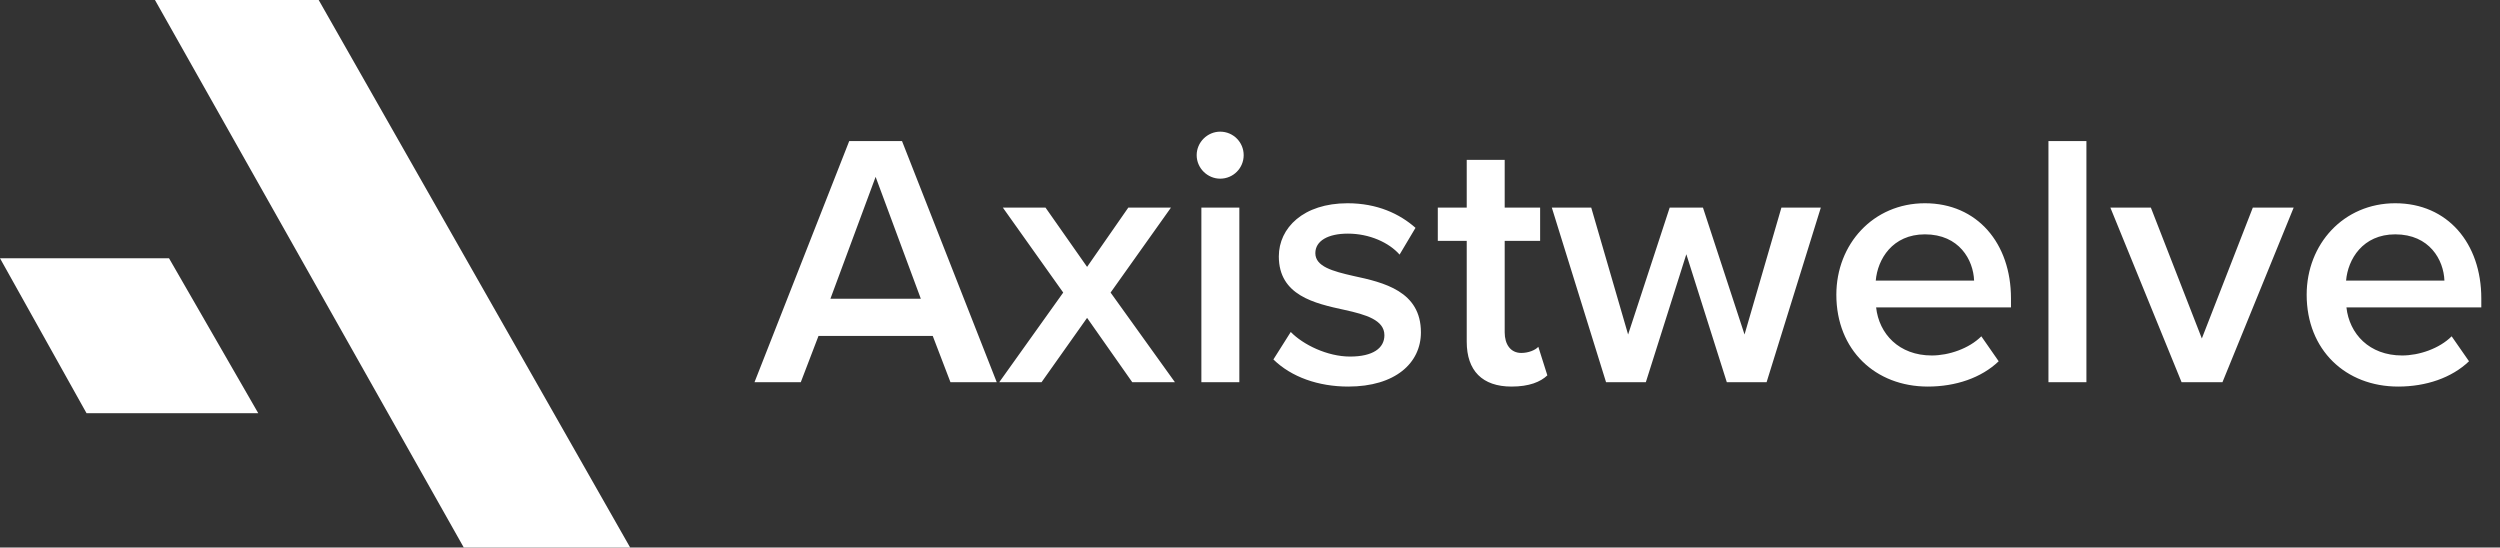 <svg width="242" height="53" viewBox="0 0 242 53" fill="none" xmlns="http://www.w3.org/2000/svg">
<rect x="0" y="0" width="242" height="53" fill="#333333" stroke="none"/>
<path d="M16.361 25H0L8.377 40H25L16.361 25Z" fill="white"/>
<path d="M30.849 0H15L44.894 53H61L30.849 0Z" fill="white"/>
<path d="M92.005 37L90.29 32.52H79.23L77.515 37H73.035L82.205 13.655H87.315L96.485 37H92.005ZM84.76 17.12L80.385 28.915H89.135L84.76 17.12ZM109.605 37L105.23 30.77L100.82 37H96.725L102.92 28.32L97.075 20.095H101.205L105.23 25.835L109.22 20.095H113.35L107.505 28.32L113.735 37H109.605ZM118.113 17.295C116.888 17.295 115.838 16.28 115.838 15.02C115.838 13.76 116.888 12.745 118.113 12.745C119.373 12.745 120.388 13.76 120.388 15.02C120.388 16.28 119.373 17.295 118.113 17.295ZM116.293 37V20.095H119.968V37H116.293ZM123.265 34.795L124.945 32.135C126.135 33.36 128.48 34.515 130.685 34.515C132.89 34.515 134.01 33.71 134.01 32.45C134.01 30.98 132.225 30.455 130.16 30C127.255 29.37 123.79 28.6 123.79 24.82C123.79 22.055 126.17 19.675 130.44 19.675C133.31 19.675 135.48 20.69 137.02 22.055L135.48 24.645C134.465 23.49 132.575 22.615 130.475 22.615C128.55 22.615 127.325 23.315 127.325 24.505C127.325 25.8 129.005 26.255 131 26.71C133.94 27.34 137.545 28.18 137.545 32.17C137.545 35.145 135.06 37.42 130.51 37.42C127.64 37.42 125.015 36.51 123.265 34.795ZM146.319 37.42C143.484 37.42 141.979 35.88 141.979 33.08V23.315H139.179V20.095H141.979V15.475H145.654V20.095H149.084V23.315H145.654V32.17C145.654 33.325 146.214 34.165 147.264 34.165C147.964 34.165 148.629 33.885 148.909 33.57L149.784 36.335C149.119 36.965 148.034 37.42 146.319 37.42ZM167.156 37L163.236 24.61L159.316 37H155.466L150.216 20.095H154.031L157.601 32.38L161.626 20.095H164.846L168.871 32.38L172.441 20.095H176.256L171.006 37H167.156ZM177.758 28.53C177.758 23.63 181.328 19.675 186.333 19.675C191.408 19.675 194.663 23.56 194.663 28.88V29.755H181.608C181.888 32.31 183.813 34.41 186.998 34.41C188.643 34.41 190.603 33.745 191.793 32.555L193.473 34.97C191.793 36.58 189.308 37.42 186.613 37.42C181.538 37.42 177.758 33.885 177.758 28.53ZM186.333 22.685C183.183 22.685 181.748 25.1 181.573 27.165H191.093C191.023 25.17 189.658 22.685 186.333 22.685ZM198.29 37V13.655H201.965V37H198.29ZM211.178 37L204.283 20.095H208.203L213.138 32.765L218.073 20.095H222.028L215.133 37H211.178ZM223.285 28.53C223.285 23.63 226.855 19.675 231.86 19.675C236.935 19.675 240.19 23.56 240.19 28.88V29.755H227.135C227.415 32.31 229.34 34.41 232.525 34.41C234.17 34.41 236.13 33.745 237.32 32.555L239 34.97C237.32 36.58 234.835 37.42 232.14 37.42C227.065 37.42 223.285 33.885 223.285 28.53ZM231.86 22.685C228.71 22.685 227.275 25.1 227.1 27.165H236.62C236.55 25.17 235.185 22.685 231.86 22.685Z" fill="white"/>
</svg>

